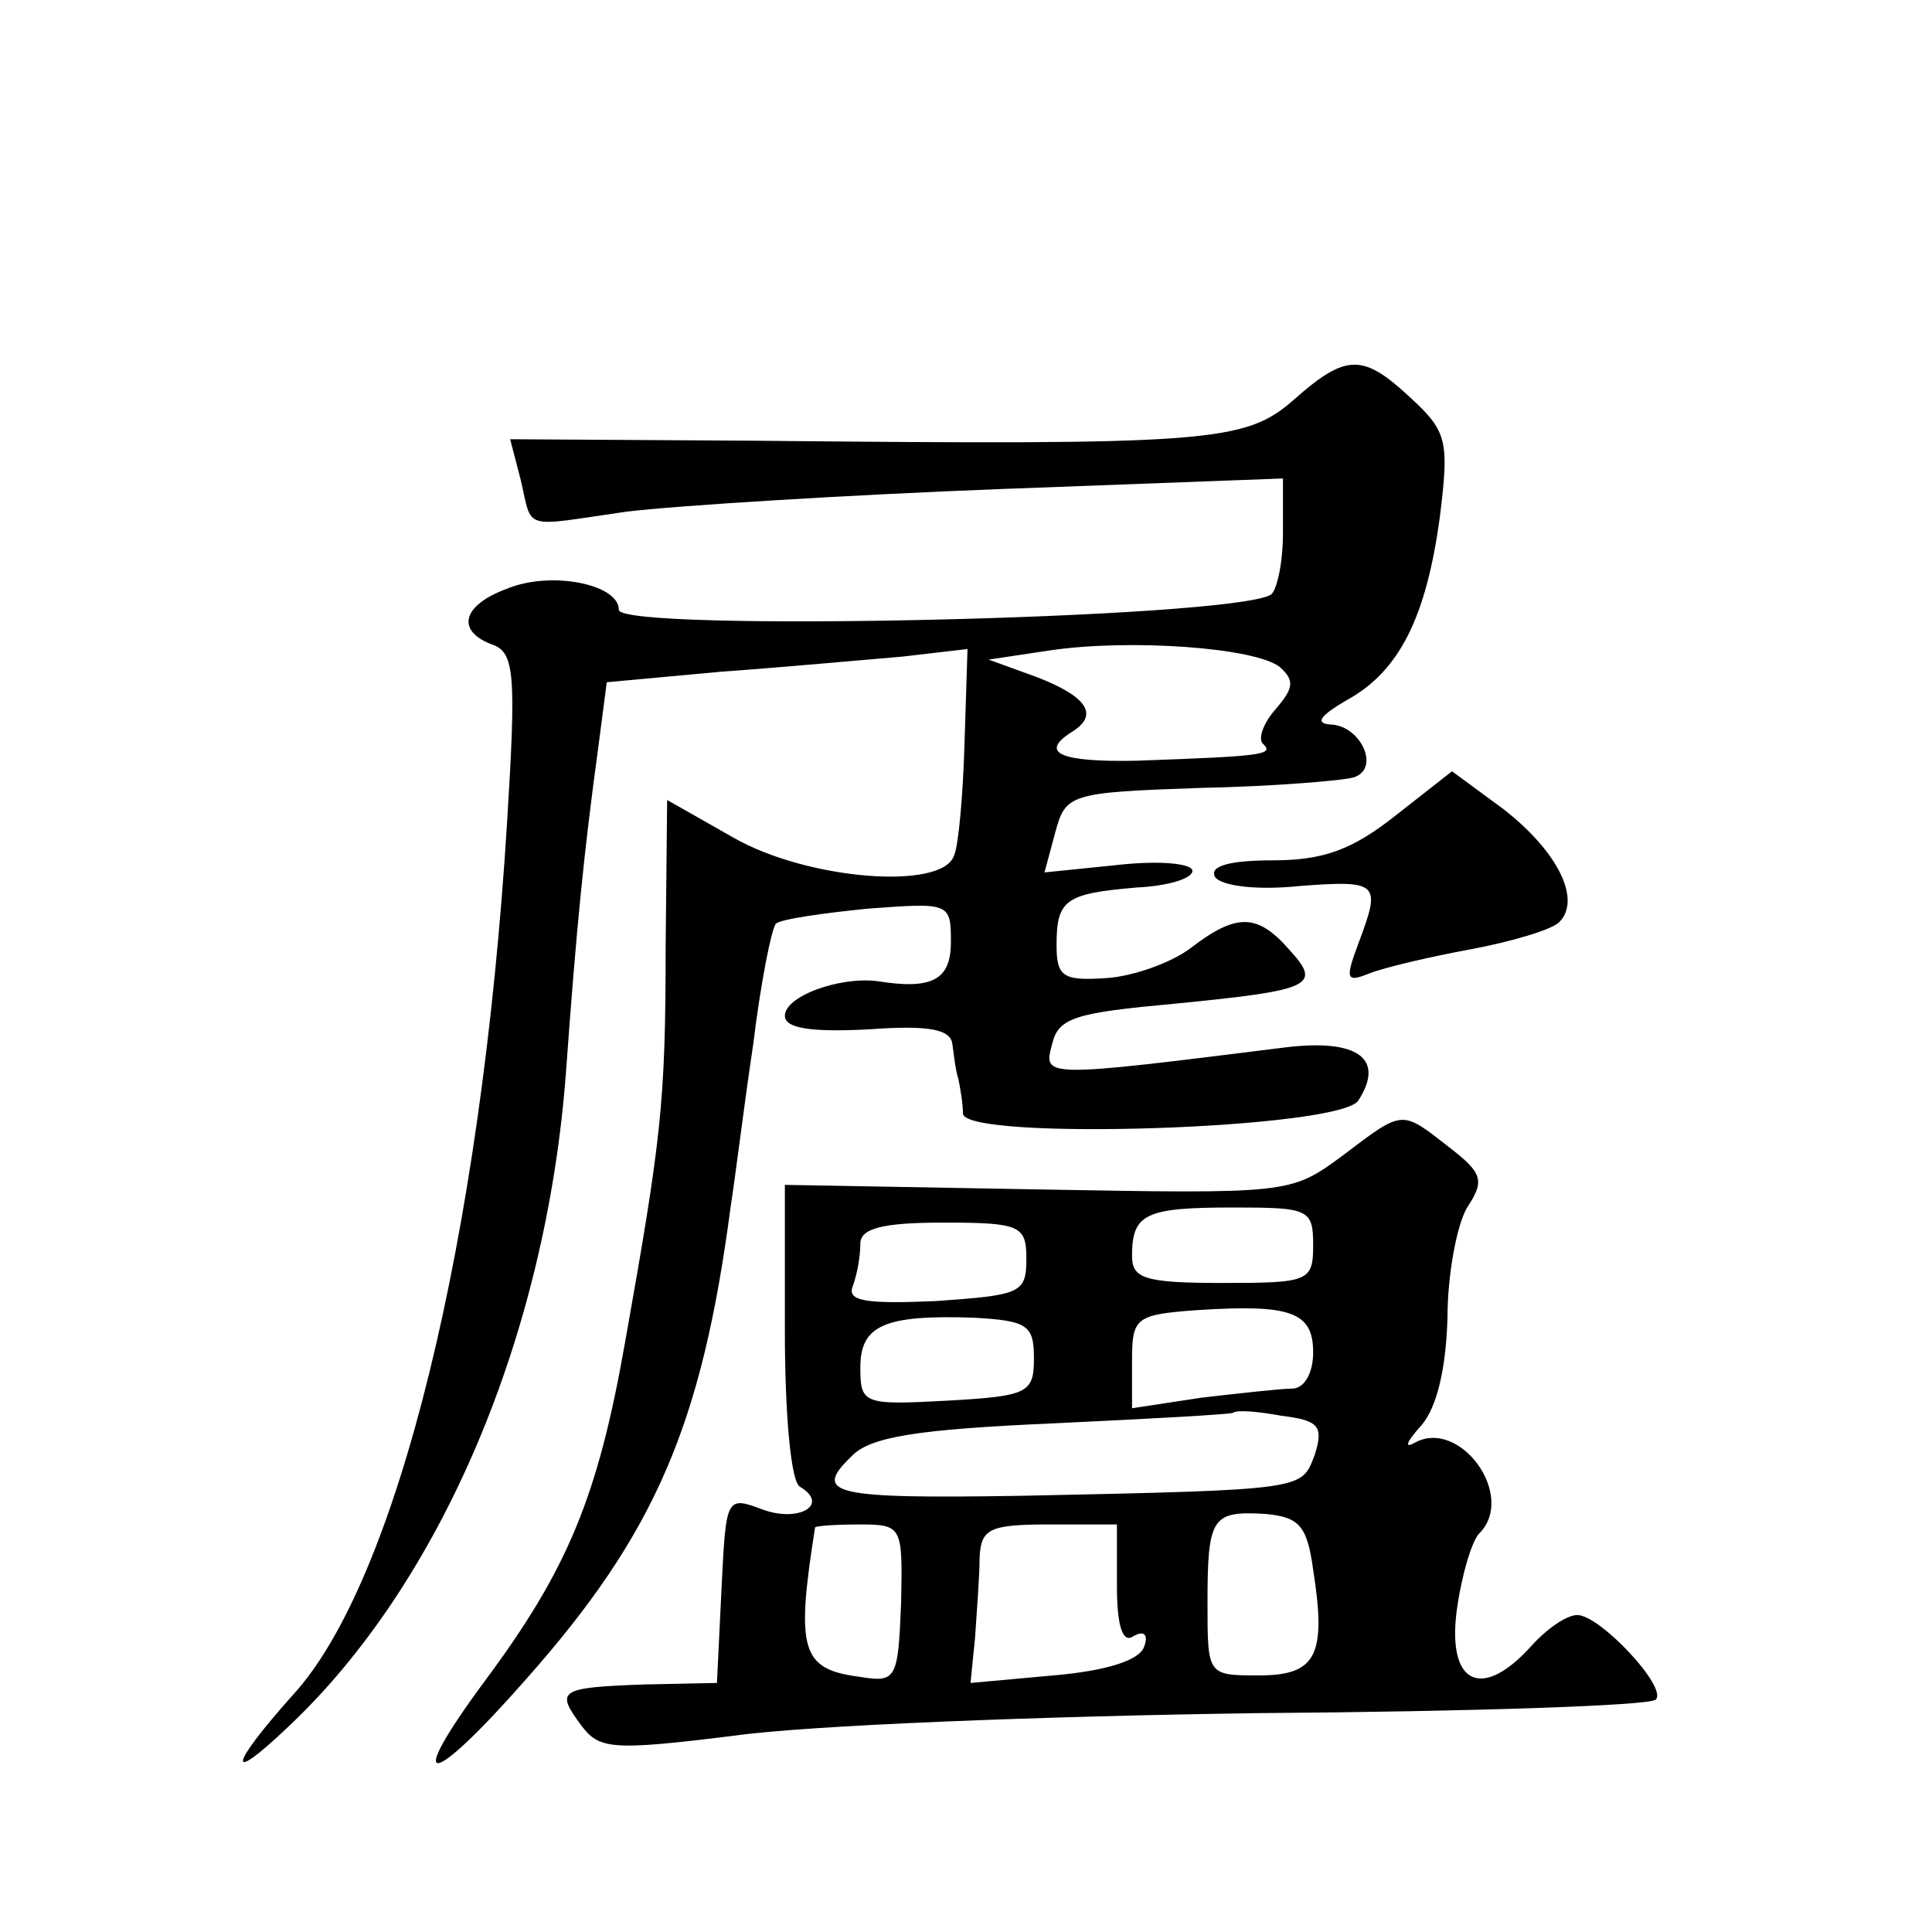 <?xml version="1.0" standalone="no"?>
<!DOCTYPE svg PUBLIC "-//W3C//DTD SVG 20010904//EN"
 "http://www.w3.org/TR/2001/REC-SVG-20010904/DTD/svg10.dtd">
<svg version="1.0" xmlns="http://www.w3.org/2000/svg"
 width="128pt" height="128pt" viewBox="0 0 128 128"
 preserveAspectRatio="xMidYMid meet">
<g transform="translate(0,128) scale(0.1,-0.1)"
fill="#0" stroke="none">
<path d="M857 1015 c-32 -28 -55 -30 -356 -27 l-163 1 7 -27 c8 -34 0 -31 70 -21
33 4 144 11 248 15 l187 7 0 -36 c0 -20 -4 -38 -8 -41 -27 -16 -432 -25 -432 -10
0 17 -45 26 -74 14 -30 -11 -34 -28 -10 -37 15 -5 16 -20 10 -117 -17 -277 -73
-504 -142 -579 -42 -47 -45 -61 -3 -21 101 95 171 259 184 434 7 97 12 146 21 212
l6 46 76 7 c42 3 96 8 120 10 l43 5 -2 -63 c-1 -34 -4 -68 -7 -74 -8 -23 -97 -16
-146 12 l-44 25 -1 -98 c0 -103 -3 -127 -27 -262 -18 -102 -38 -150 -93 -224 -54
-73 -37 -72 28 2 85 96 116 168 135 312 3 19 9 68 15 108 5 41 12 76 15 80 3 3
31 7 61 10 54 4 55 4 55 -22 0 -25 -12 -32 -49 -26 -25 3 -61 -10 -61 -23 0 -8
16 -11 55 -9 41 3 55 0 56 -10 1 -7 2 -17 4 -23 1 -5 3 -16 3 -23 3 -18 251 -10
262 9 18 28 -1 41 -49 35 -160 -20 -160 -20 -154 2 4 18 16 21 81 27 92 9 98 12
76 36 -21 24 -35 24 -65 1 -13 -10 -39 -19 -56 -20 -29 -2 -33 1 -33 22 0 30 6
34 53 38 21 1 37 6 37 11 0 5 -22 7 -49 4 l-49 -5 7 26 c7 26 9 27 97 30 49 1 95
5 101 7 18 6 4 35 -16 35 -10 1 -6 6 11 16 35 19 53 55 62 122 6 49 5 56 -19 78
-32 30 -43 30 -78 -1z m-9 -177 c10 -9 9 -14 -3 -28 -8 -9 -12 -20 -8 -23 7 -7
0 -8 -84 -11 -50 -1 -65 5 -43 19 18 11 11 23 -22 36 l-33 12 40 6 c53 8 137 2
153 -11z M925 740 c-29 -23 -48 -30 -82 -30 -29 0 -42 -4 -38 -11 4 -6 28 -9 56
-6 53 4 54 2 39 -38 -9 -24 -8 -26 7 -20 10 4 40 11 67 16 27 5 54 13 59 18 15
15 -1 47 -37 75 l-34 25 -37 -29z M889 514 c-34 -25 -35 -25 -202 -22 l-167 3 0
-97 c0 -55 4 -100 10 -103 20 -12 -1 -24 -25 -15 -24 9 -24 8 -27 -53 l-3 -62 -48
-1 c-57 -2 -59 -4 -42 -27 12 -16 20 -17 101 -7 49 7 205 13 347 15 142 1 261 5
264 9 8 8 -37 56 -52 56 -7 0 -20 -9 -30 -20 -33 -37 -56 -26 -50 22 3 23 10 47
15 52 25 25 -13 77 -43 60 -7 -4 -5 1 5 12 10 12 16 37 17 71 0 28 6 61 13 73 12
18 10 23 -12 40 -32 25 -30 25 -71 -6z m-19 -59 c0 -24 -3 -25 -60 -25 -52 0 -60
3 -60 18 0 28 9 32 67 32 50 0 53 -1 53 -25z m-190 -9 c0 -23 -4 -24 -60 -28 -47
-2 -59 0 -55 10 3 8 5 20 5 28 0 10 14 14 55 14 51 0 55 -2 55 -24z m190 -62 c0
-14 -6 -24 -14 -24 -7 0 -34 -3 -60 -6 l-46 -7 0 31 c0 29 2 31 43 34 62 4 77 -1
77 -28z m-185 -4 c0 -23 -4 -25 -58 -28 -55 -3 -57 -2 -57 22 0 28 16 35 75 33
36 -2 40 -5 40 -27z m186 -64 c-9 -23 -4 -23 -194 -27 -125 -2 -139 1 -113 26 12
13 43 18 134 22 64 3 118 6 119 7 2 2 16 1 32 -2 25 -3 28 -7 22 -26z m-1 -76 c9
-57 2 -70 -36 -70 -34 0 -34 0 -34 48 0 57 3 61 38 59 23 -2 28 -8 32 -37z m-273
-22 c-2 -50 -3 -53 -27 -49 -39 5 -43 17 -30 99 0 1 13 2 29 2 29 0 29 -1 28 -52z
m143 11 c0 -27 4 -38 11 -33 7 4 10 1 7 -7 -3 -9 -25 -16 -60 -19 l-55 -5 3 30
c1 16 3 40 3 53 1 19 6 22 46 22 l45 0 0 -41z"/>
</g>
</svg>

